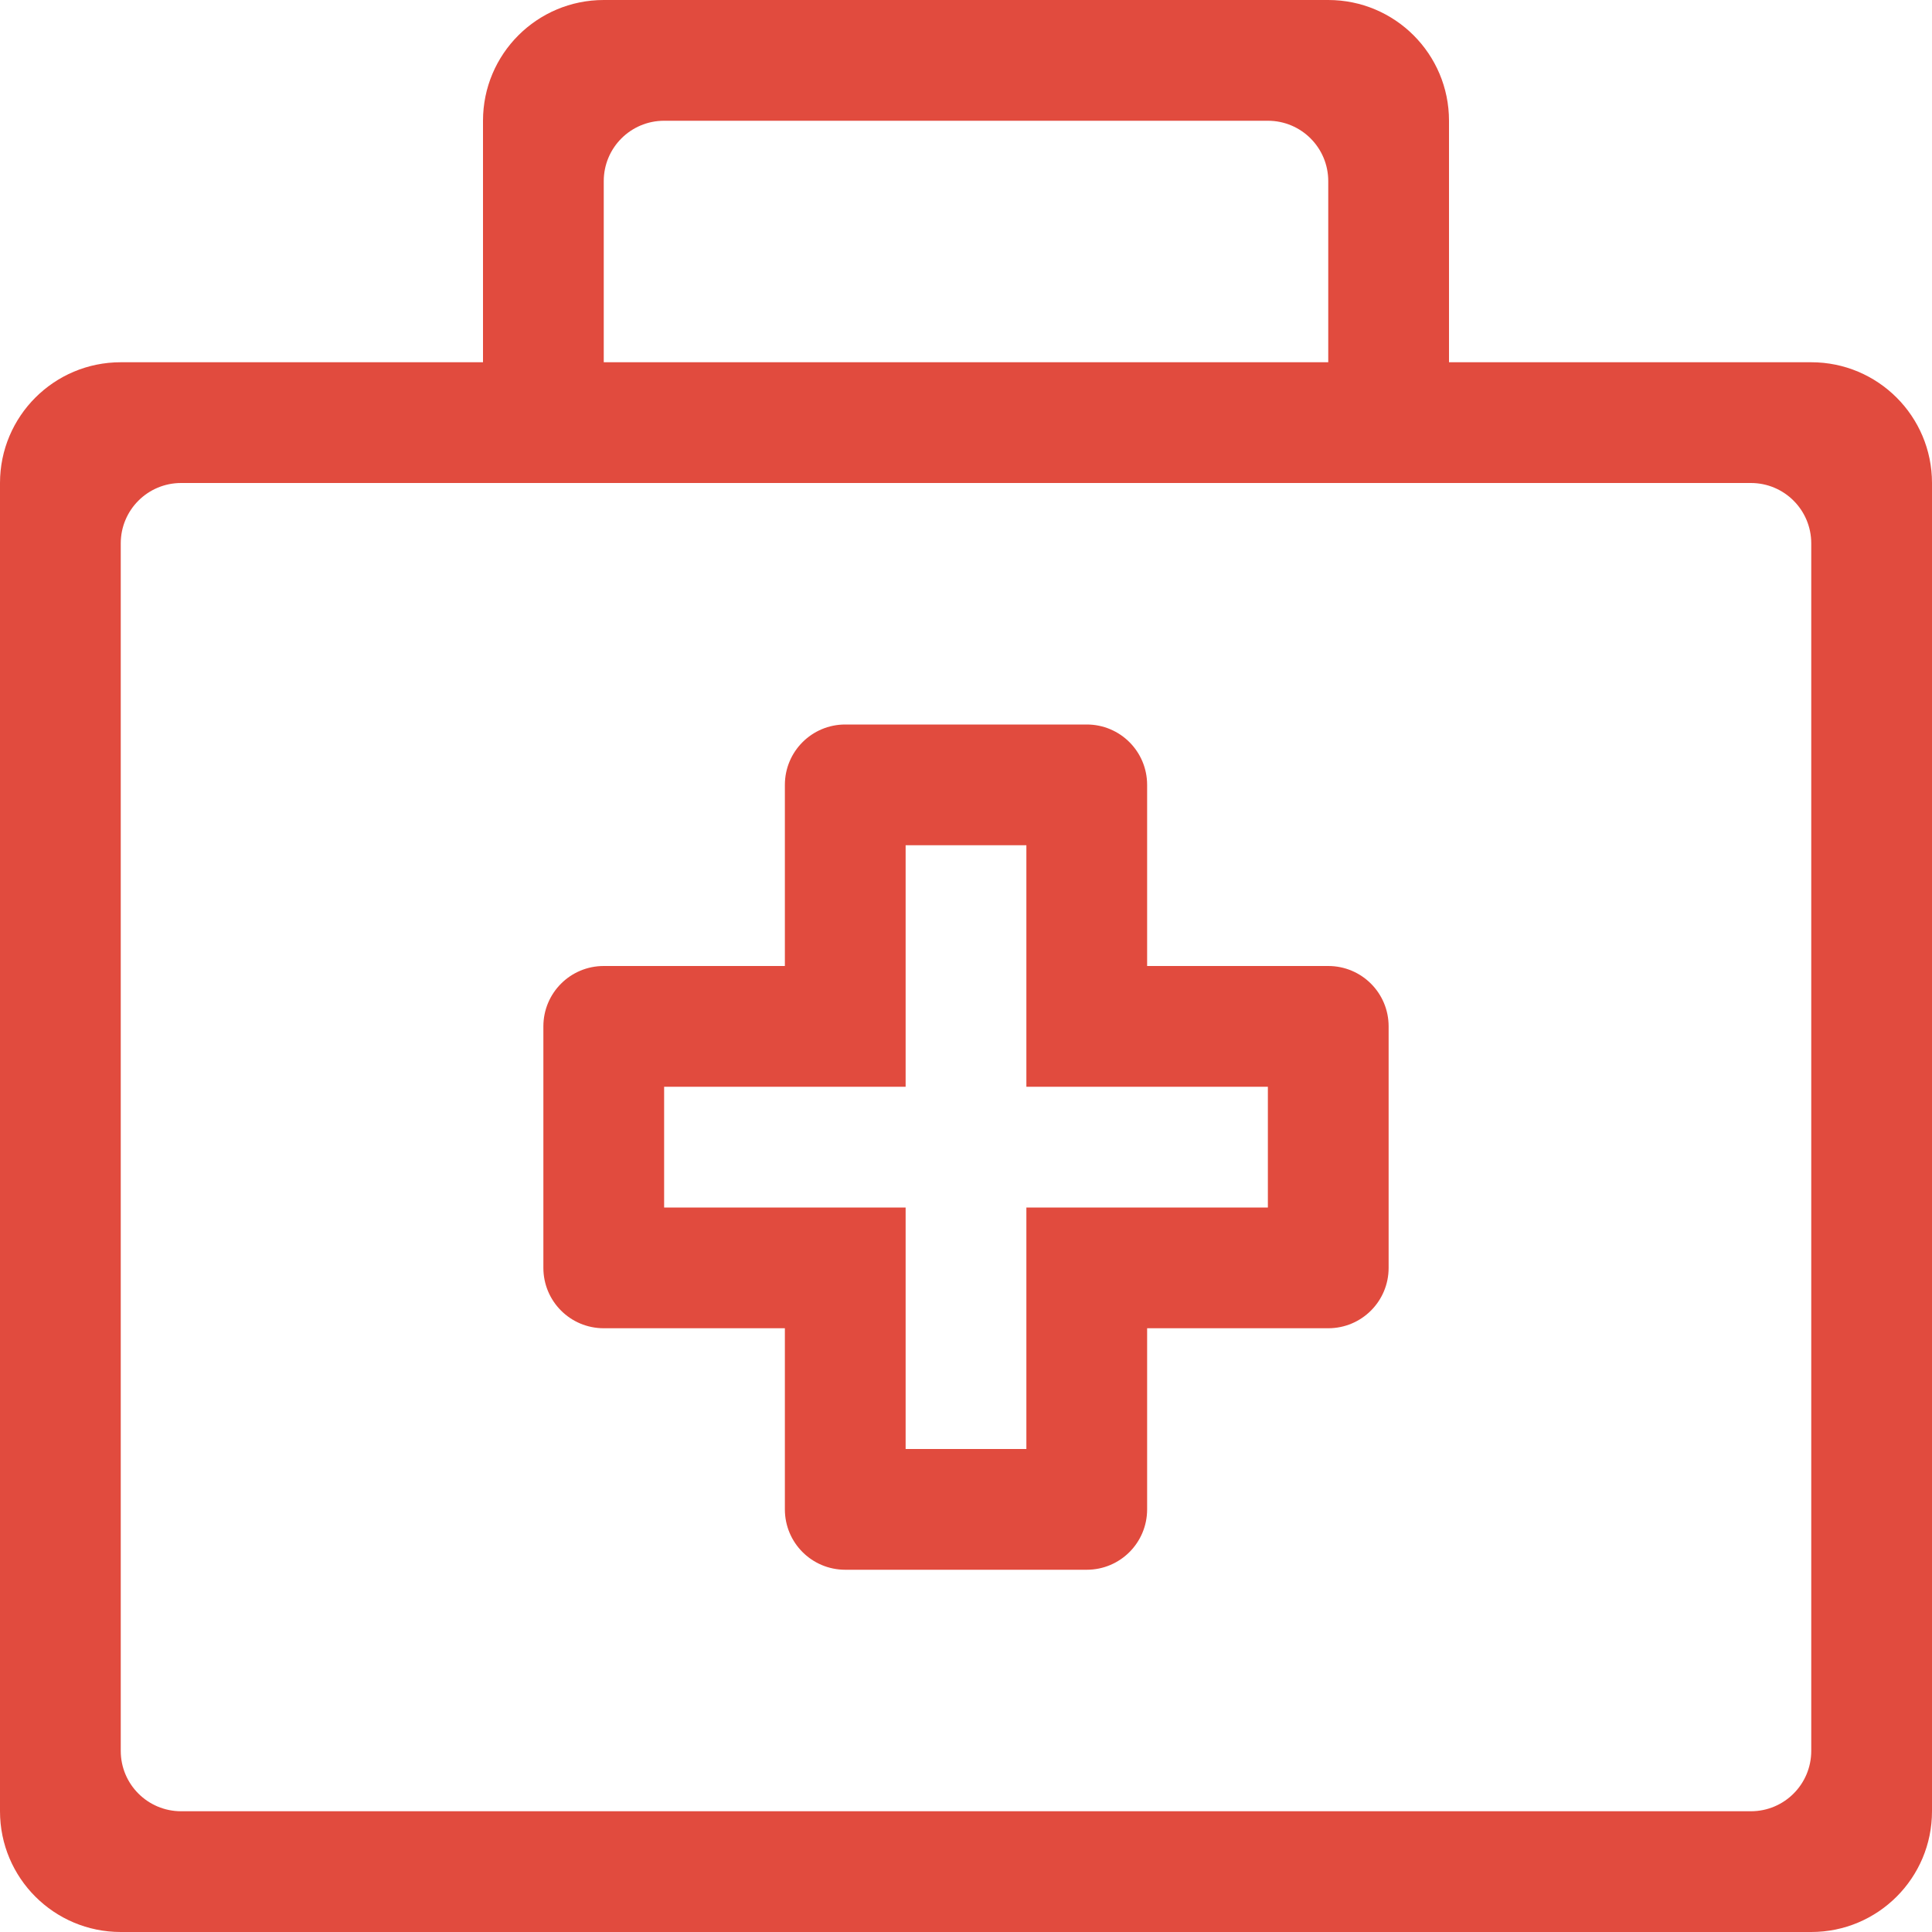 <?xml version="1.0" encoding="UTF-8"?> <svg xmlns="http://www.w3.org/2000/svg" width="32" height="32" viewBox="0 0 32 32" fill="none"> <path fill-rule="evenodd" clip-rule="evenodd" d="M30 29C30 29.553 29.553 30 29 30H3C2.447 30 2 29.553 2 29V9C2 8.447 2.447 8 3 8H29C29.553 8 30 8.447 30 9V29ZM10 3C10 2.447 10.447 2 11 2H21C21.553 2 22 2.447 22 3V6H10V3ZM30 6H24V2C24 0.895 23.105 0 22 0H10C8.895 0 8 0.895 8 2V6H2C0.895 6 0 6.895 0 8V30C0 31.105 0.895 32 2 32H30C31.105 32 32 31.105 32 30V8C32 6.895 31.105 6 30 6V6Z" fill="#E14B3E"></path> <path fill-rule="evenodd" clip-rule="evenodd" d="M21 20H17V24H15V20H11V18H15V14H17V18H21V20ZM22 16H19V13C19 12.447 18.553 12 18 12H14C13.447 12 13 12.447 13 13V16H10C9.447 16 9 16.447 9 17V21C9 21.553 9.447 22 10 22H13V25C13 25.553 13.447 26 14 26H18C18.553 26 19 25.553 19 25V22H22C22.553 22 23 21.553 23 21V17C23 16.447 22.553 16 22 16V16Z" fill="#E14B3E"></path> </svg> 